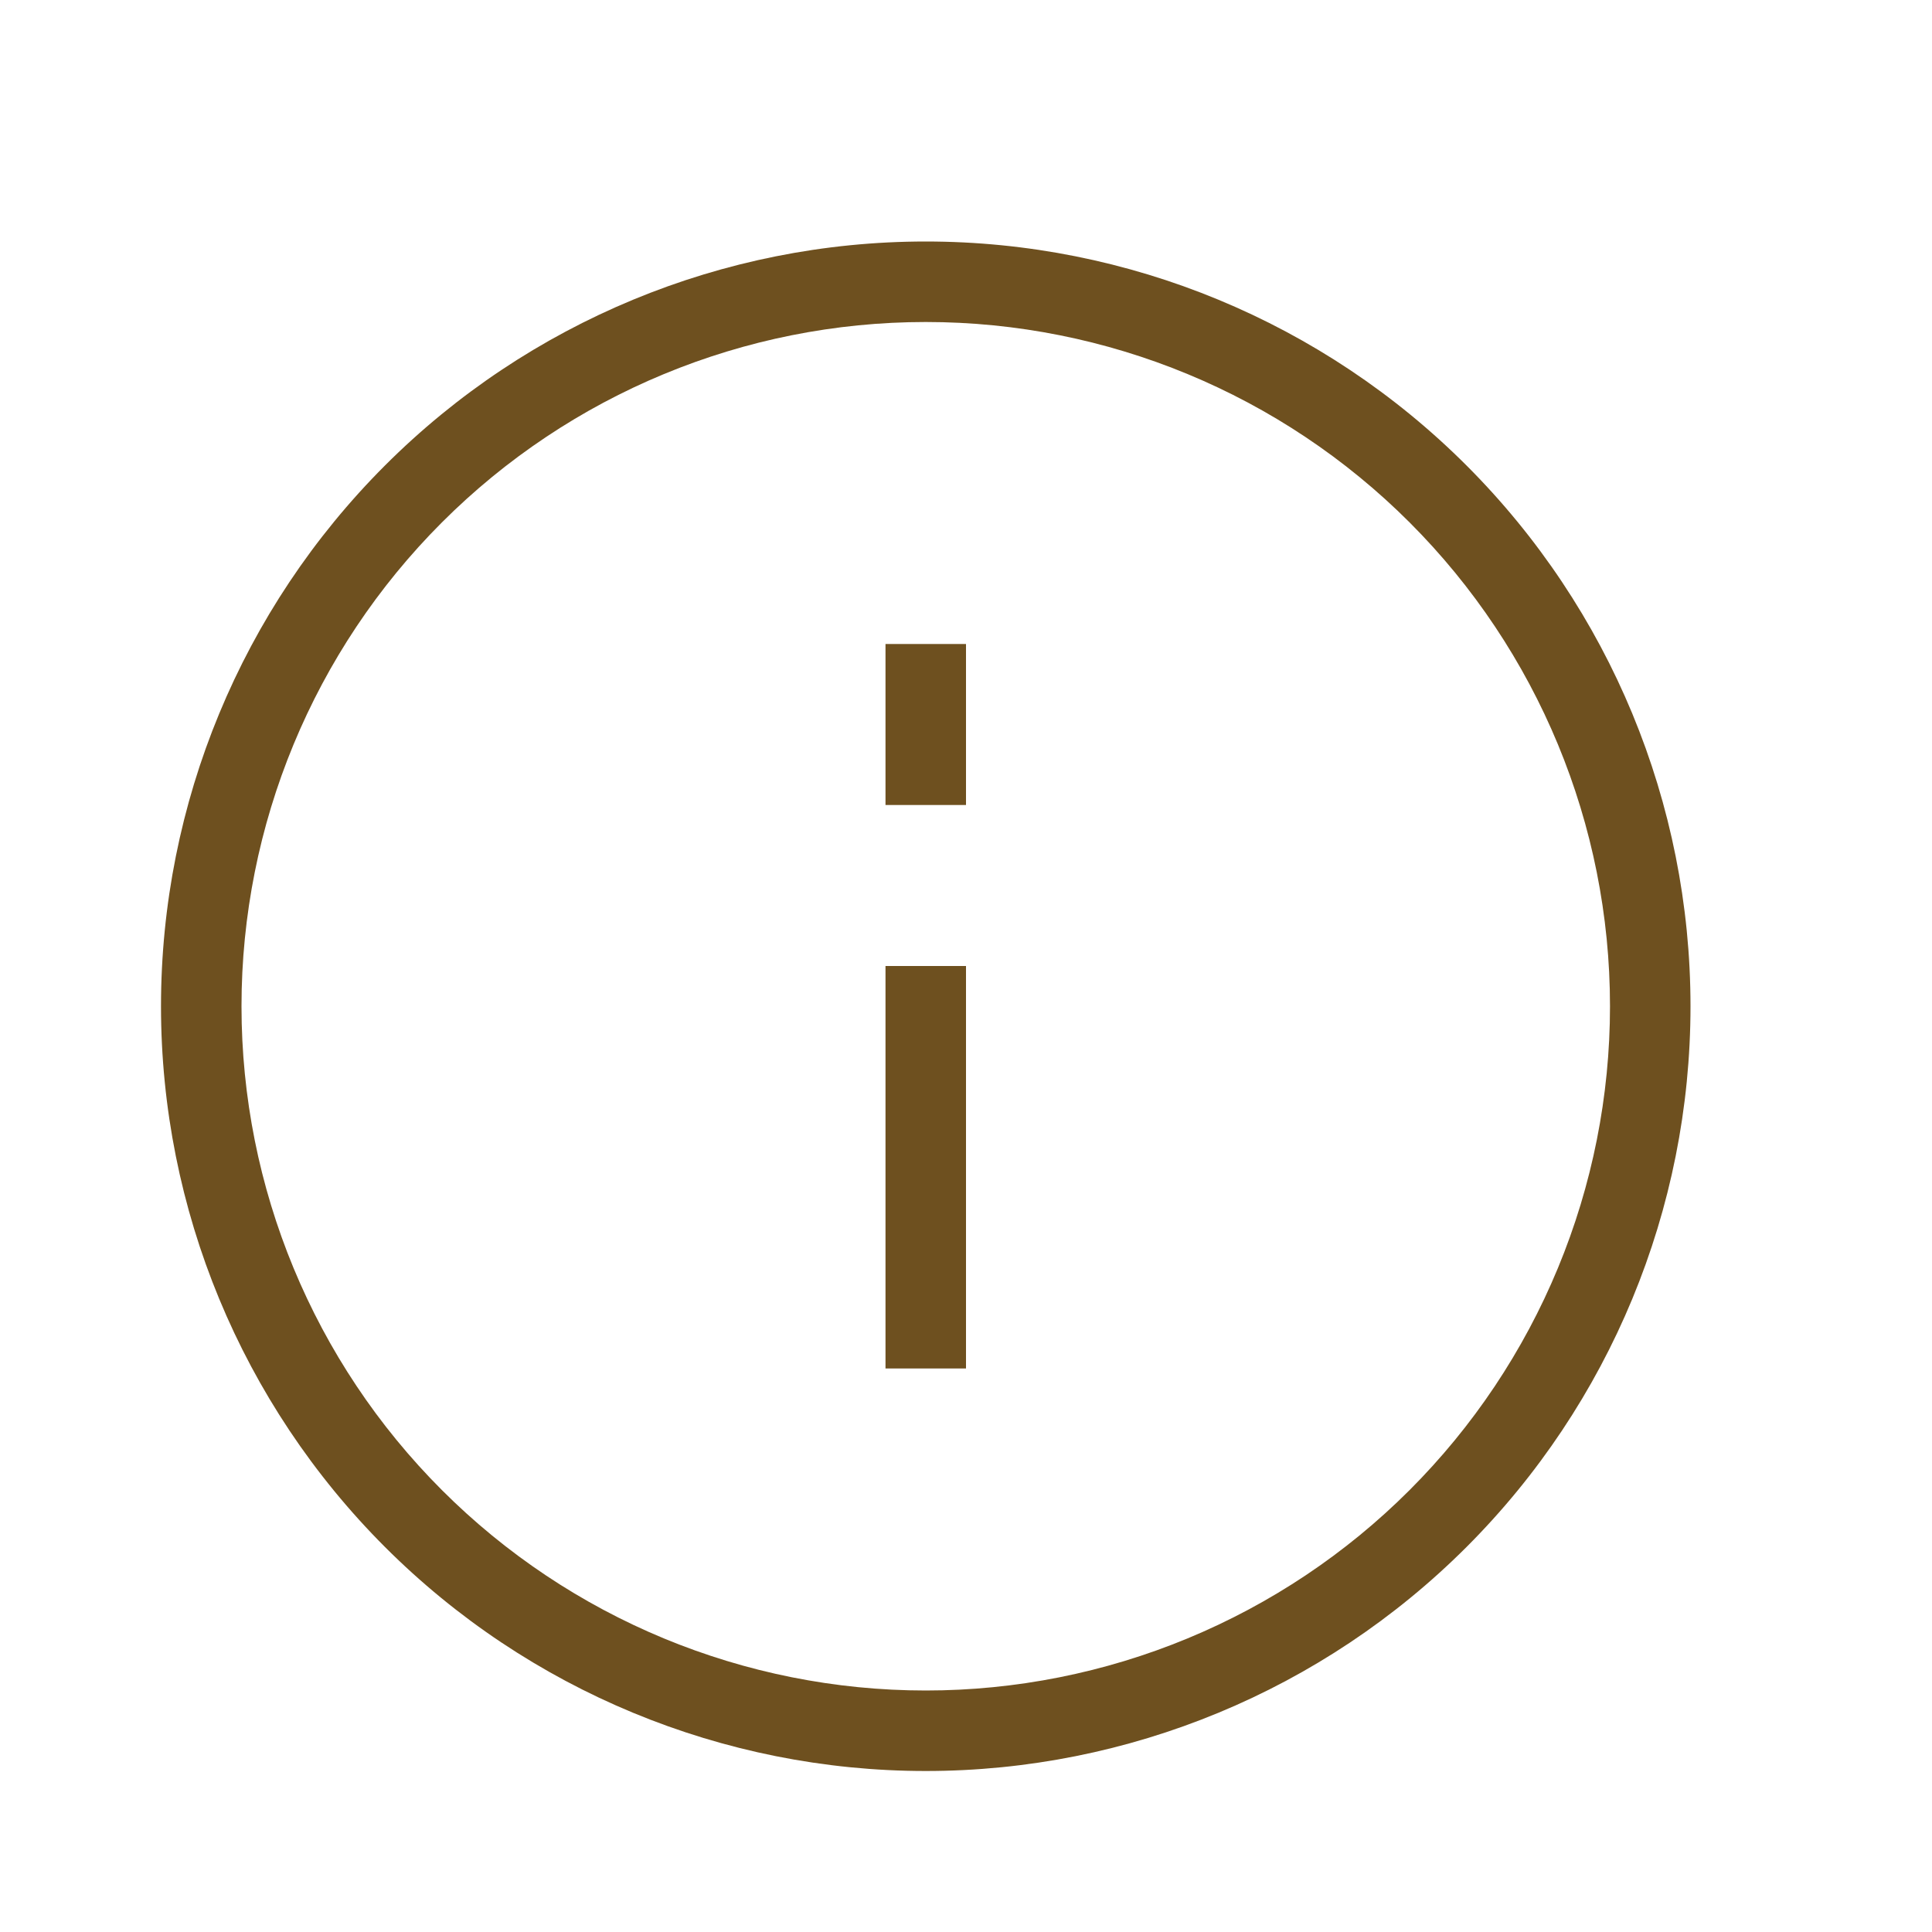 <svg width="30" height="30" viewBox="0 0 30 30" fill="none" xmlns="http://www.w3.org/2000/svg">
<path d="M14.375 3.75C17.524 3.75 20.545 5.001 22.772 7.228C24.999 9.455 26.25 12.476 26.25 15.625C26.25 18.774 24.999 21.795 22.772 24.022C20.545 26.249 17.524 27.5 14.375 27.5C11.226 27.5 8.205 26.249 5.978 24.022C3.751 21.795 2.5 18.774 2.5 15.625C2.5 12.476 3.751 9.455 5.978 7.228C8.205 5.001 11.226 3.75 14.375 3.75ZM14.375 5C11.557 5 8.855 6.119 6.862 8.112C4.869 10.105 3.75 12.807 3.75 15.625C3.75 18.443 4.869 21.145 6.862 23.138C8.855 25.131 11.557 26.25 14.375 26.25C15.77 26.25 17.152 25.975 18.441 25.441C19.73 24.907 20.901 24.125 21.888 23.138C22.875 22.151 23.657 20.98 24.191 19.691C24.725 18.402 25 17.02 25 15.625C25 12.807 23.881 10.105 21.888 8.112C19.895 6.119 17.193 5 14.375 5ZM13.75 10V12.5H15V10H13.75ZM13.75 15V21.25H15V15H13.75Z" fill="#6E501F"/>
</svg>
